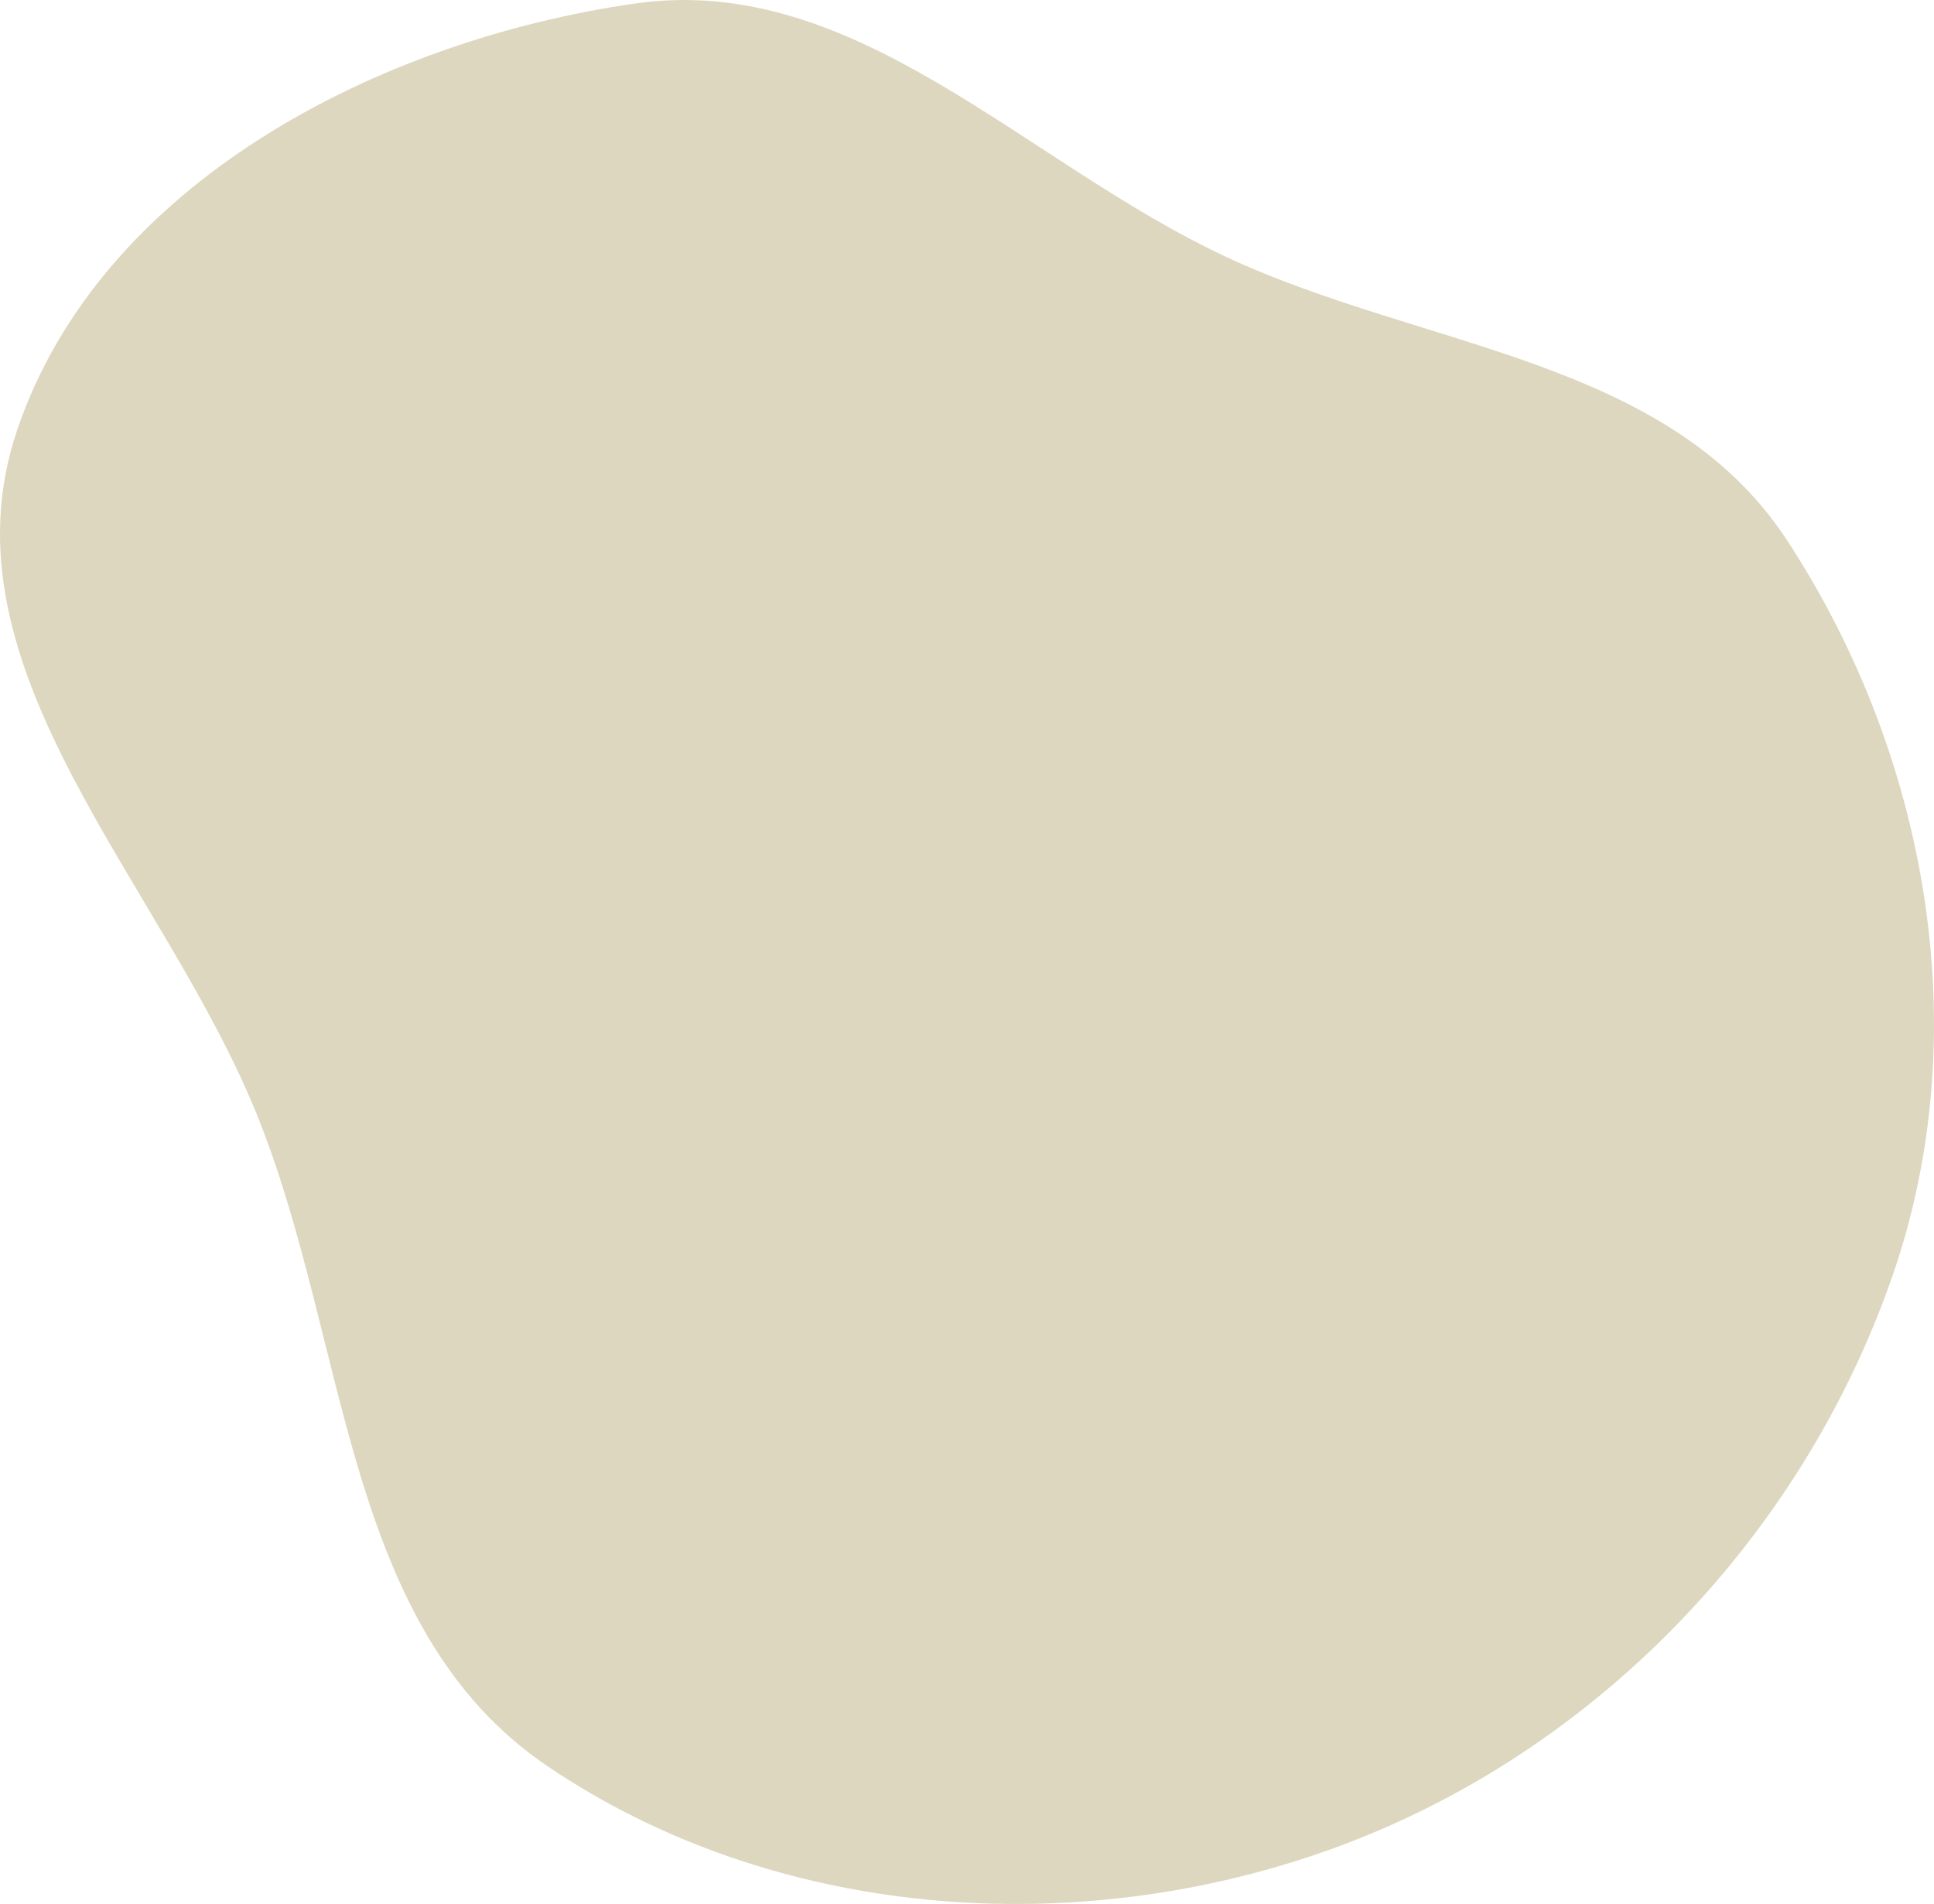 <?xml version="1.0" encoding="UTF-8"?> <svg xmlns="http://www.w3.org/2000/svg" width="1298" height="1278" viewBox="0 0 1298 1278" fill="none"> <path fill-rule="evenodd" clip-rule="evenodd" d="M823.234 172.539C955.569 234.18 1119.37 240.3 1199.3 362.438C1293.89 506.976 1326.74 692.538 1270.31 855.731C1209.55 1031.45 1070.54 1176.3 895.828 1240.04C722.896 1303.14 519.79 1288.44 367.33 1185.2C230.879 1092.8 234.428 904.108 173.616 750.989C110.981 593.28 -42.858 449.696 11.383 288.953C67.24 123.42 253.24 27.155 426.237 2.348C574.376 -18.894 687.554 109.34 823.234 172.539Z" fill="#DED7BF"></path> </svg> 